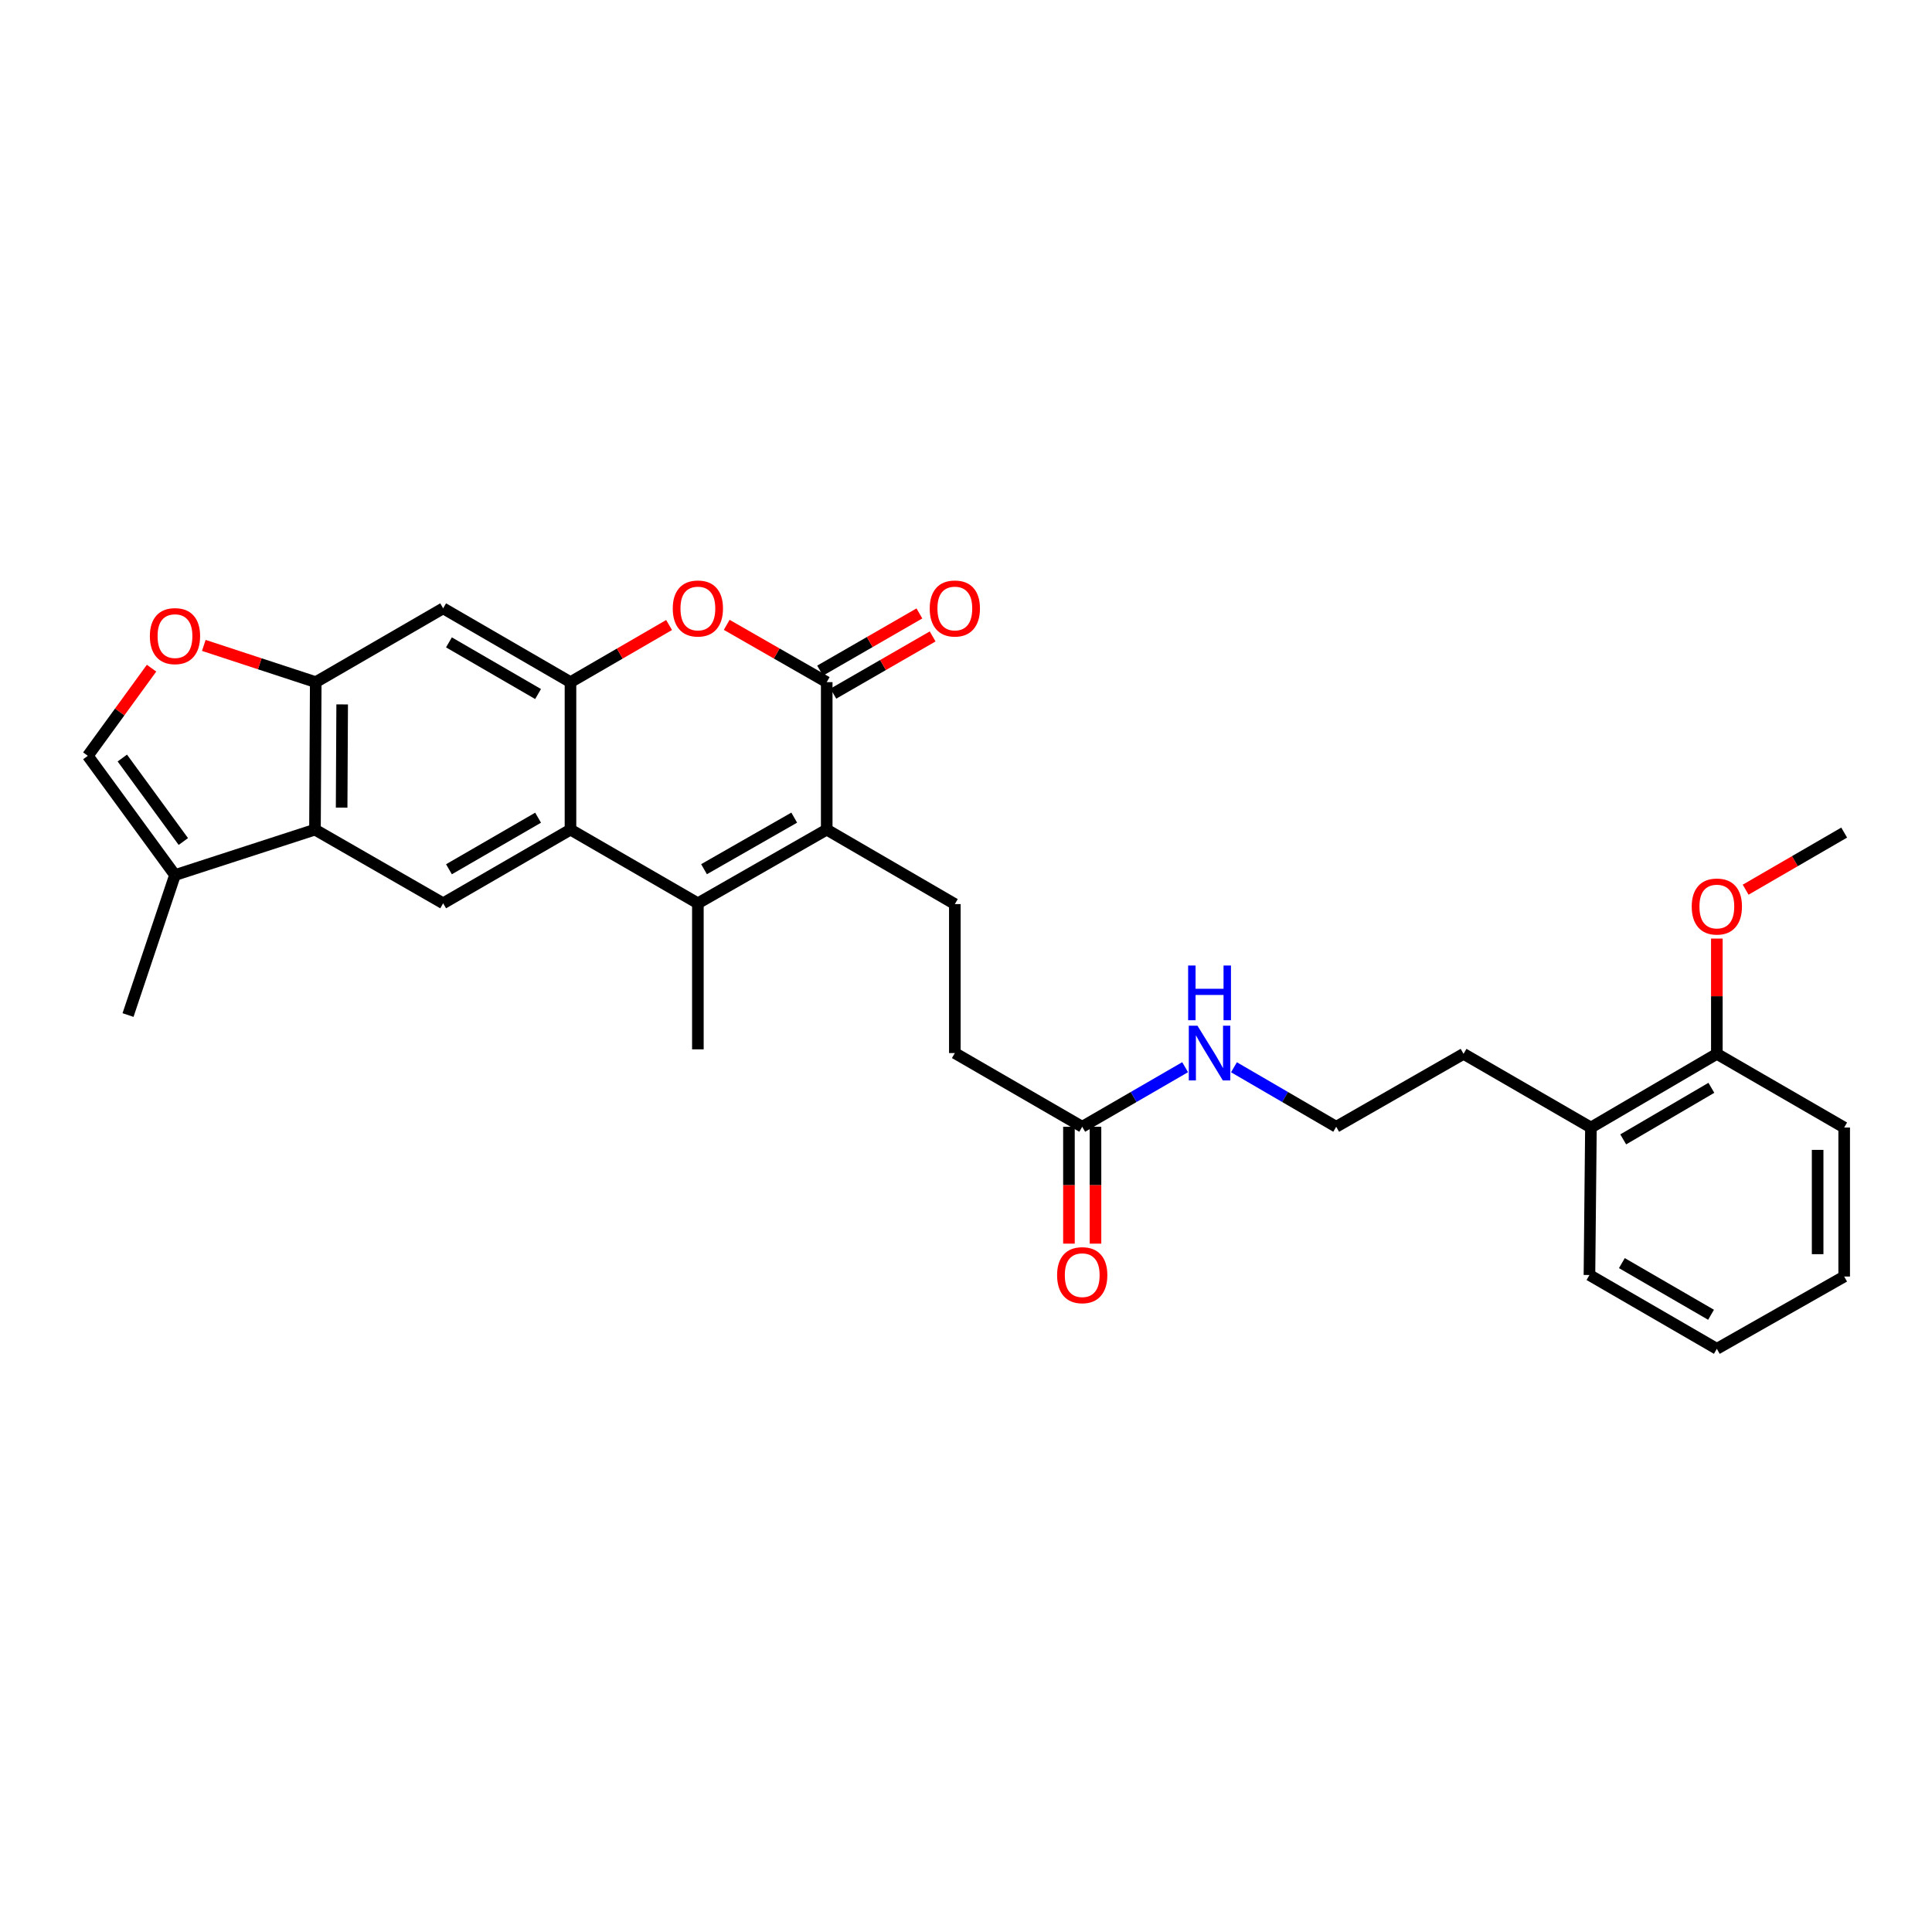 <?xml version='1.0' encoding='iso-8859-1'?>
<svg version='1.1' baseProfile='full'
              xmlns='http://www.w3.org/2000/svg'
                      xmlns:rdkit='http://www.rdkit.org/xml'
                      xmlns:xlink='http://www.w3.org/1999/xlink'
                  xml:space='preserve'
width='1000px' height='1000px' viewBox='0 0 1000 1000'>
<!-- END OF HEADER -->
<rect style='opacity:1.0;fill:#FFFFFF;stroke:none' width='1000' height='1000' x='0' y='0'> </rect>
<path class='bond-0' d='M 427.909,429.411 L 361.221,467.544' style='fill:none;fill-rule:evenodd;stroke:#000000;stroke-width:6px;stroke-linecap:butt;stroke-linejoin:miter;stroke-opacity:1' />
<path class='bond-0' d='M 411.086,423.204 L 364.405,449.897' style='fill:none;fill-rule:evenodd;stroke:#000000;stroke-width:6px;stroke-linecap:butt;stroke-linejoin:miter;stroke-opacity:1' />
<path class='bond-1' d='M 427.909,429.411 L 427.909,353.076' style='fill:none;fill-rule:evenodd;stroke:#000000;stroke-width:6px;stroke-linecap:butt;stroke-linejoin:miter;stroke-opacity:1' />
<path class='bond-12' d='M 427.909,429.411 L 494.222,467.956' style='fill:none;fill-rule:evenodd;stroke:#000000;stroke-width:6px;stroke-linecap:butt;stroke-linejoin:miter;stroke-opacity:1' />
<path class='bond-2' d='M 361.221,467.544 L 295.282,429.411' style='fill:none;fill-rule:evenodd;stroke:#000000;stroke-width:6px;stroke-linecap:butt;stroke-linejoin:miter;stroke-opacity:1' />
<path class='bond-20' d='M 361.221,467.544 L 361.221,543.139' style='fill:none;fill-rule:evenodd;stroke:#000000;stroke-width:6px;stroke-linecap:butt;stroke-linejoin:miter;stroke-opacity:1' />
<path class='bond-4' d='M 427.909,353.076 L 402.026,338.248' style='fill:none;fill-rule:evenodd;stroke:#000000;stroke-width:6px;stroke-linecap:butt;stroke-linejoin:miter;stroke-opacity:1' />
<path class='bond-4' d='M 402.026,338.248 L 376.143,323.421' style='fill:none;fill-rule:evenodd;stroke:#FF0000;stroke-width:6px;stroke-linecap:butt;stroke-linejoin:miter;stroke-opacity:1' />
<path class='bond-14' d='M 431.338,359.028 L 457.038,344.223' style='fill:none;fill-rule:evenodd;stroke:#000000;stroke-width:6px;stroke-linecap:butt;stroke-linejoin:miter;stroke-opacity:1' />
<path class='bond-14' d='M 457.038,344.223 L 482.738,329.417' style='fill:none;fill-rule:evenodd;stroke:#FF0000;stroke-width:6px;stroke-linecap:butt;stroke-linejoin:miter;stroke-opacity:1' />
<path class='bond-14' d='M 424.48,347.123 L 450.18,332.318' style='fill:none;fill-rule:evenodd;stroke:#000000;stroke-width:6px;stroke-linecap:butt;stroke-linejoin:miter;stroke-opacity:1' />
<path class='bond-14' d='M 450.18,332.318 L 475.88,317.513' style='fill:none;fill-rule:evenodd;stroke:#FF0000;stroke-width:6px;stroke-linecap:butt;stroke-linejoin:miter;stroke-opacity:1' />
<path class='bond-7' d='M 295.282,429.411 L 229.373,467.544' style='fill:none;fill-rule:evenodd;stroke:#000000;stroke-width:6px;stroke-linecap:butt;stroke-linejoin:miter;stroke-opacity:1' />
<path class='bond-7' d='M 278.515,423.239 L 232.379,449.932' style='fill:none;fill-rule:evenodd;stroke:#000000;stroke-width:6px;stroke-linecap:butt;stroke-linejoin:miter;stroke-opacity:1' />
<path class='bond-30' d='M 295.282,429.411 L 295.282,353.076' style='fill:none;fill-rule:evenodd;stroke:#000000;stroke-width:6px;stroke-linecap:butt;stroke-linejoin:miter;stroke-opacity:1' />
<path class='bond-3' d='M 295.282,353.076 L 320.799,338.292' style='fill:none;fill-rule:evenodd;stroke:#000000;stroke-width:6px;stroke-linecap:butt;stroke-linejoin:miter;stroke-opacity:1' />
<path class='bond-3' d='M 320.799,338.292 L 346.316,323.509' style='fill:none;fill-rule:evenodd;stroke:#FF0000;stroke-width:6px;stroke-linecap:butt;stroke-linejoin:miter;stroke-opacity:1' />
<path class='bond-8' d='M 295.282,353.076 L 229.373,314.874' style='fill:none;fill-rule:evenodd;stroke:#000000;stroke-width:6px;stroke-linecap:butt;stroke-linejoin:miter;stroke-opacity:1' />
<path class='bond-8' d='M 278.506,359.232 L 232.37,332.491' style='fill:none;fill-rule:evenodd;stroke:#000000;stroke-width:6px;stroke-linecap:butt;stroke-linejoin:miter;stroke-opacity:1' />
<path class='bond-5' d='M 163.029,429.411 L 229.373,467.544' style='fill:none;fill-rule:evenodd;stroke:#000000;stroke-width:6px;stroke-linecap:butt;stroke-linejoin:miter;stroke-opacity:1' />
<path class='bond-10' d='M 163.029,429.411 L 90.572,452.927' style='fill:none;fill-rule:evenodd;stroke:#000000;stroke-width:6px;stroke-linecap:butt;stroke-linejoin:miter;stroke-opacity:1' />
<path class='bond-31' d='M 163.029,429.411 L 163.426,353.076' style='fill:none;fill-rule:evenodd;stroke:#000000;stroke-width:6px;stroke-linecap:butt;stroke-linejoin:miter;stroke-opacity:1' />
<path class='bond-31' d='M 176.828,418.032 L 177.106,364.597' style='fill:none;fill-rule:evenodd;stroke:#000000;stroke-width:6px;stroke-linecap:butt;stroke-linejoin:miter;stroke-opacity:1' />
<path class='bond-6' d='M 163.426,353.076 L 229.373,314.874' style='fill:none;fill-rule:evenodd;stroke:#000000;stroke-width:6px;stroke-linecap:butt;stroke-linejoin:miter;stroke-opacity:1' />
<path class='bond-9' d='M 163.426,353.076 L 134.457,343.57' style='fill:none;fill-rule:evenodd;stroke:#000000;stroke-width:6px;stroke-linecap:butt;stroke-linejoin:miter;stroke-opacity:1' />
<path class='bond-9' d='M 134.457,343.57 L 105.489,334.064' style='fill:none;fill-rule:evenodd;stroke:#FF0000;stroke-width:6px;stroke-linecap:butt;stroke-linejoin:miter;stroke-opacity:1' />
<path class='bond-32' d='M 78.443,345.848 L 61.949,368.528' style='fill:none;fill-rule:evenodd;stroke:#FF0000;stroke-width:6px;stroke-linecap:butt;stroke-linejoin:miter;stroke-opacity:1' />
<path class='bond-32' d='M 61.949,368.528 L 45.455,391.209' style='fill:none;fill-rule:evenodd;stroke:#000000;stroke-width:6px;stroke-linecap:butt;stroke-linejoin:miter;stroke-opacity:1' />
<path class='bond-11' d='M 90.572,452.927 L 45.455,391.209' style='fill:none;fill-rule:evenodd;stroke:#000000;stroke-width:6px;stroke-linecap:butt;stroke-linejoin:miter;stroke-opacity:1' />
<path class='bond-11' d='M 94.895,435.561 L 63.313,392.359' style='fill:none;fill-rule:evenodd;stroke:#000000;stroke-width:6px;stroke-linecap:butt;stroke-linejoin:miter;stroke-opacity:1' />
<path class='bond-23' d='M 90.572,452.927 L 66.269,525.385' style='fill:none;fill-rule:evenodd;stroke:#000000;stroke-width:6px;stroke-linecap:butt;stroke-linejoin:miter;stroke-opacity:1' />
<path class='bond-18' d='M 494.222,467.956 L 494.222,545.062' style='fill:none;fill-rule:evenodd;stroke:#000000;stroke-width:6px;stroke-linecap:butt;stroke-linejoin:miter;stroke-opacity:1' />
<path class='bond-13' d='M 560.154,583.211 L 494.222,545.062' style='fill:none;fill-rule:evenodd;stroke:#000000;stroke-width:6px;stroke-linecap:butt;stroke-linejoin:miter;stroke-opacity:1' />
<path class='bond-15' d='M 553.284,583.211 L 553.284,613.457' style='fill:none;fill-rule:evenodd;stroke:#000000;stroke-width:6px;stroke-linecap:butt;stroke-linejoin:miter;stroke-opacity:1' />
<path class='bond-15' d='M 553.284,613.457 L 553.284,643.704' style='fill:none;fill-rule:evenodd;stroke:#FF0000;stroke-width:6px;stroke-linecap:butt;stroke-linejoin:miter;stroke-opacity:1' />
<path class='bond-15' d='M 567.023,583.211 L 567.023,613.457' style='fill:none;fill-rule:evenodd;stroke:#000000;stroke-width:6px;stroke-linecap:butt;stroke-linejoin:miter;stroke-opacity:1' />
<path class='bond-15' d='M 567.023,613.457 L 567.023,643.704' style='fill:none;fill-rule:evenodd;stroke:#FF0000;stroke-width:6px;stroke-linecap:butt;stroke-linejoin:miter;stroke-opacity:1' />
<path class='bond-19' d='M 560.154,583.211 L 586.786,567.796' style='fill:none;fill-rule:evenodd;stroke:#000000;stroke-width:6px;stroke-linecap:butt;stroke-linejoin:miter;stroke-opacity:1' />
<path class='bond-19' d='M 586.786,567.796 L 613.419,552.38' style='fill:none;fill-rule:evenodd;stroke:#0000FF;stroke-width:6px;stroke-linecap:butt;stroke-linejoin:miter;stroke-opacity:1' />
<path class='bond-16' d='M 888.637,545.474 L 823.461,583.607' style='fill:none;fill-rule:evenodd;stroke:#000000;stroke-width:6px;stroke-linecap:butt;stroke-linejoin:miter;stroke-opacity:1' />
<path class='bond-16' d='M 885.798,563.053 L 840.175,589.746' style='fill:none;fill-rule:evenodd;stroke:#000000;stroke-width:6px;stroke-linecap:butt;stroke-linejoin:miter;stroke-opacity:1' />
<path class='bond-21' d='M 888.637,545.474 L 888.637,515.641' style='fill:none;fill-rule:evenodd;stroke:#000000;stroke-width:6px;stroke-linecap:butt;stroke-linejoin:miter;stroke-opacity:1' />
<path class='bond-21' d='M 888.637,515.641 L 888.637,485.808' style='fill:none;fill-rule:evenodd;stroke:#FF0000;stroke-width:6px;stroke-linecap:butt;stroke-linejoin:miter;stroke-opacity:1' />
<path class='bond-25' d='M 888.637,545.474 L 954.545,583.607' style='fill:none;fill-rule:evenodd;stroke:#000000;stroke-width:6px;stroke-linecap:butt;stroke-linejoin:miter;stroke-opacity:1' />
<path class='bond-17' d='M 823.461,583.607 L 757.529,545.474' style='fill:none;fill-rule:evenodd;stroke:#000000;stroke-width:6px;stroke-linecap:butt;stroke-linejoin:miter;stroke-opacity:1' />
<path class='bond-26' d='M 823.461,583.607 L 822.697,659.943' style='fill:none;fill-rule:evenodd;stroke:#000000;stroke-width:6px;stroke-linecap:butt;stroke-linejoin:miter;stroke-opacity:1' />
<path class='bond-22' d='M 638.699,552.415 L 665.159,567.813' style='fill:none;fill-rule:evenodd;stroke:#0000FF;stroke-width:6px;stroke-linecap:butt;stroke-linejoin:miter;stroke-opacity:1' />
<path class='bond-22' d='M 665.159,567.813 L 691.62,583.211' style='fill:none;fill-rule:evenodd;stroke:#000000;stroke-width:6px;stroke-linecap:butt;stroke-linejoin:miter;stroke-opacity:1' />
<path class='bond-27' d='M 903.541,460.502 L 929.043,445.723' style='fill:none;fill-rule:evenodd;stroke:#FF0000;stroke-width:6px;stroke-linecap:butt;stroke-linejoin:miter;stroke-opacity:1' />
<path class='bond-27' d='M 929.043,445.723 L 954.545,430.945' style='fill:none;fill-rule:evenodd;stroke:#000000;stroke-width:6px;stroke-linecap:butt;stroke-linejoin:miter;stroke-opacity:1' />
<path class='bond-24' d='M 691.62,583.211 L 757.529,545.474' style='fill:none;fill-rule:evenodd;stroke:#000000;stroke-width:6px;stroke-linecap:butt;stroke-linejoin:miter;stroke-opacity:1' />
<path class='bond-33' d='M 954.545,583.607 L 954.545,660.729' style='fill:none;fill-rule:evenodd;stroke:#000000;stroke-width:6px;stroke-linecap:butt;stroke-linejoin:miter;stroke-opacity:1' />
<path class='bond-33' d='M 940.807,595.176 L 940.807,649.161' style='fill:none;fill-rule:evenodd;stroke:#000000;stroke-width:6px;stroke-linecap:butt;stroke-linejoin:miter;stroke-opacity:1' />
<path class='bond-28' d='M 822.697,659.943 L 888.637,698.145' style='fill:none;fill-rule:evenodd;stroke:#000000;stroke-width:6px;stroke-linecap:butt;stroke-linejoin:miter;stroke-opacity:1' />
<path class='bond-28' d='M 839.476,653.785 L 885.633,680.526' style='fill:none;fill-rule:evenodd;stroke:#000000;stroke-width:6px;stroke-linecap:butt;stroke-linejoin:miter;stroke-opacity:1' />
<path class='bond-29' d='M 888.637,698.145 L 954.545,660.729' style='fill:none;fill-rule:evenodd;stroke:#000000;stroke-width:6px;stroke-linecap:butt;stroke-linejoin:miter;stroke-opacity:1' />
<path  class='atom-5' d='M 348.221 314.954
Q 348.221 308.154, 351.581 304.354
Q 354.941 300.554, 361.221 300.554
Q 367.501 300.554, 370.861 304.354
Q 374.221 308.154, 374.221 314.954
Q 374.221 321.834, 370.821 325.754
Q 367.421 329.634, 361.221 329.634
Q 354.981 329.634, 351.581 325.754
Q 348.221 321.874, 348.221 314.954
M 361.221 326.434
Q 365.541 326.434, 367.861 323.554
Q 370.221 320.634, 370.221 314.954
Q 370.221 309.394, 367.861 306.594
Q 365.541 303.754, 361.221 303.754
Q 356.901 303.754, 354.541 306.554
Q 352.221 309.354, 352.221 314.954
Q 352.221 320.674, 354.541 323.554
Q 356.901 326.434, 361.221 326.434
' fill='#FF0000'/>
<path  class='atom-10' d='M 77.572 329.25
Q 77.572 322.45, 80.932 318.65
Q 84.292 314.85, 90.572 314.85
Q 96.852 314.85, 100.212 318.65
Q 103.572 322.45, 103.572 329.25
Q 103.572 336.13, 100.172 340.05
Q 96.772 343.93, 90.572 343.93
Q 84.332 343.93, 80.932 340.05
Q 77.572 336.17, 77.572 329.25
M 90.572 340.73
Q 94.892 340.73, 97.212 337.85
Q 99.572 334.93, 99.572 329.25
Q 99.572 323.69, 97.212 320.89
Q 94.892 318.05, 90.572 318.05
Q 86.252 318.05, 83.892 320.85
Q 81.572 323.65, 81.572 329.25
Q 81.572 334.97, 83.892 337.85
Q 86.252 340.73, 90.572 340.73
' fill='#FF0000'/>
<path  class='atom-15' d='M 481.222 314.954
Q 481.222 308.154, 484.582 304.354
Q 487.942 300.554, 494.222 300.554
Q 500.502 300.554, 503.862 304.354
Q 507.222 308.154, 507.222 314.954
Q 507.222 321.834, 503.822 325.754
Q 500.422 329.634, 494.222 329.634
Q 487.982 329.634, 484.582 325.754
Q 481.222 321.874, 481.222 314.954
M 494.222 326.434
Q 498.542 326.434, 500.862 323.554
Q 503.222 320.634, 503.222 314.954
Q 503.222 309.394, 500.862 306.594
Q 498.542 303.754, 494.222 303.754
Q 489.902 303.754, 487.542 306.554
Q 485.222 309.354, 485.222 314.954
Q 485.222 320.674, 487.542 323.554
Q 489.902 326.434, 494.222 326.434
' fill='#FF0000'/>
<path  class='atom-16' d='M 547.154 660.023
Q 547.154 653.223, 550.514 649.423
Q 553.874 645.623, 560.154 645.623
Q 566.434 645.623, 569.794 649.423
Q 573.154 653.223, 573.154 660.023
Q 573.154 666.903, 569.754 670.823
Q 566.354 674.703, 560.154 674.703
Q 553.914 674.703, 550.514 670.823
Q 547.154 666.943, 547.154 660.023
M 560.154 671.503
Q 564.474 671.503, 566.794 668.623
Q 569.154 665.703, 569.154 660.023
Q 569.154 654.463, 566.794 651.663
Q 564.474 648.823, 560.154 648.823
Q 555.834 648.823, 553.474 651.623
Q 551.154 654.423, 551.154 660.023
Q 551.154 665.743, 553.474 668.623
Q 555.834 671.503, 560.154 671.503
' fill='#FF0000'/>
<path  class='atom-20' d='M 619.802 530.902
L 629.082 545.902
Q 630.002 547.382, 631.482 550.062
Q 632.962 552.742, 633.042 552.902
L 633.042 530.902
L 636.802 530.902
L 636.802 559.222
L 632.922 559.222
L 622.962 542.822
Q 621.802 540.902, 620.562 538.702
Q 619.362 536.502, 619.002 535.822
L 619.002 559.222
L 615.322 559.222
L 615.322 530.902
L 619.802 530.902
' fill='#0000FF'/>
<path  class='atom-20' d='M 614.982 499.75
L 618.822 499.75
L 618.822 511.79
L 633.302 511.79
L 633.302 499.75
L 637.142 499.75
L 637.142 528.07
L 633.302 528.07
L 633.302 514.99
L 618.822 514.99
L 618.822 528.07
L 614.982 528.07
L 614.982 499.75
' fill='#0000FF'/>
<path  class='atom-22' d='M 875.637 469.219
Q 875.637 462.419, 878.997 458.619
Q 882.357 454.819, 888.637 454.819
Q 894.917 454.819, 898.277 458.619
Q 901.637 462.419, 901.637 469.219
Q 901.637 476.099, 898.237 480.019
Q 894.837 483.899, 888.637 483.899
Q 882.397 483.899, 878.997 480.019
Q 875.637 476.139, 875.637 469.219
M 888.637 480.699
Q 892.957 480.699, 895.277 477.819
Q 897.637 474.899, 897.637 469.219
Q 897.637 463.659, 895.277 460.859
Q 892.957 458.019, 888.637 458.019
Q 884.317 458.019, 881.957 460.819
Q 879.637 463.619, 879.637 469.219
Q 879.637 474.939, 881.957 477.819
Q 884.317 480.699, 888.637 480.699
' fill='#FF0000'/>
</svg>
